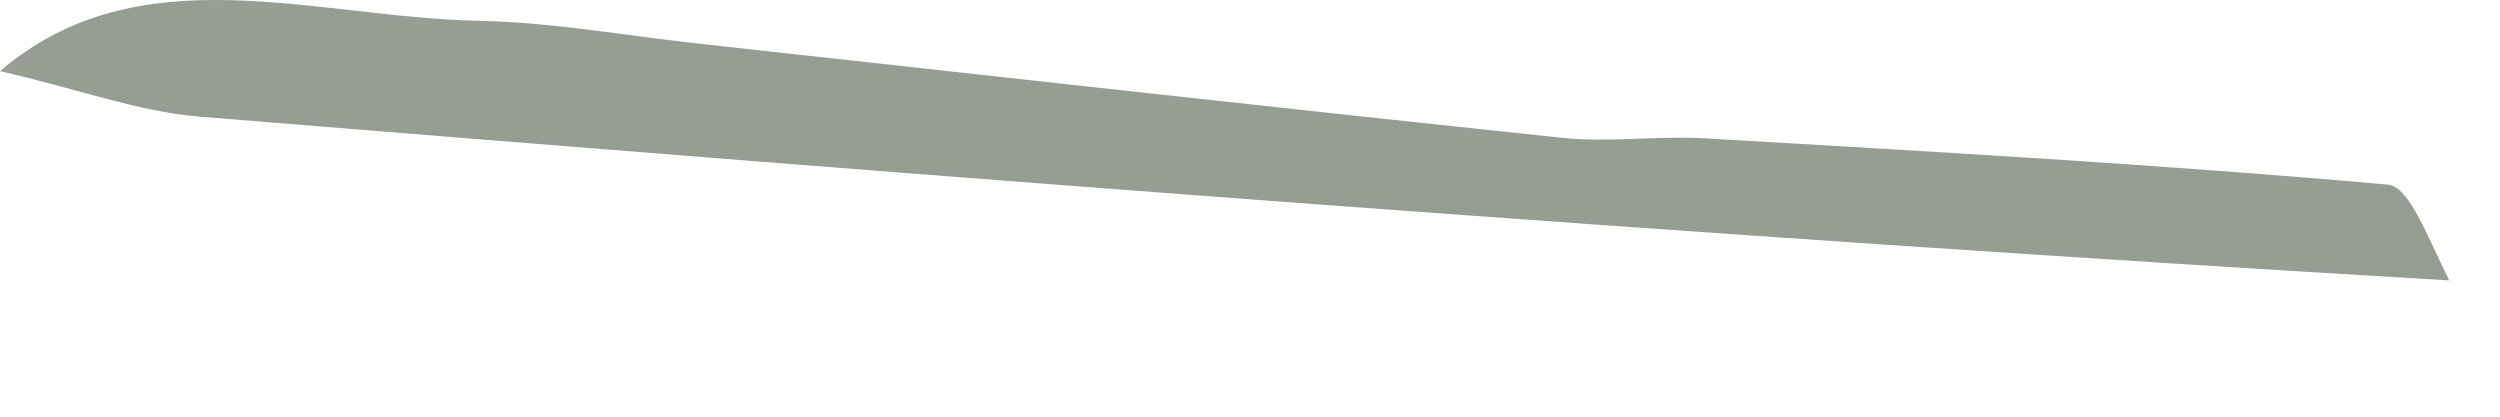 <?xml version="1.0" encoding="utf-8"?>
<svg xmlns="http://www.w3.org/2000/svg" fill="none" height="100%" overflow="visible" preserveAspectRatio="none" style="display: block;" viewBox="0 0 18 3" width="100%">
<path d="M17.635 2.019C12.247 1.702 6.841 1.28 1.437 0.84C0.991 0.803 0.556 0.639 0 0.512C1.004 -0.344 2.253 0.126 3.454 0.15C3.977 0.161 4.498 0.255 5.02 0.313C7.095 0.541 9.17 0.774 11.246 0.992C11.586 1.028 11.934 0.976 12.277 0.996C13.916 1.092 15.556 1.184 17.192 1.329C17.35 1.343 17.477 1.708 17.635 2.019Z" fill="#969D93" id="Vector"/>
</svg>